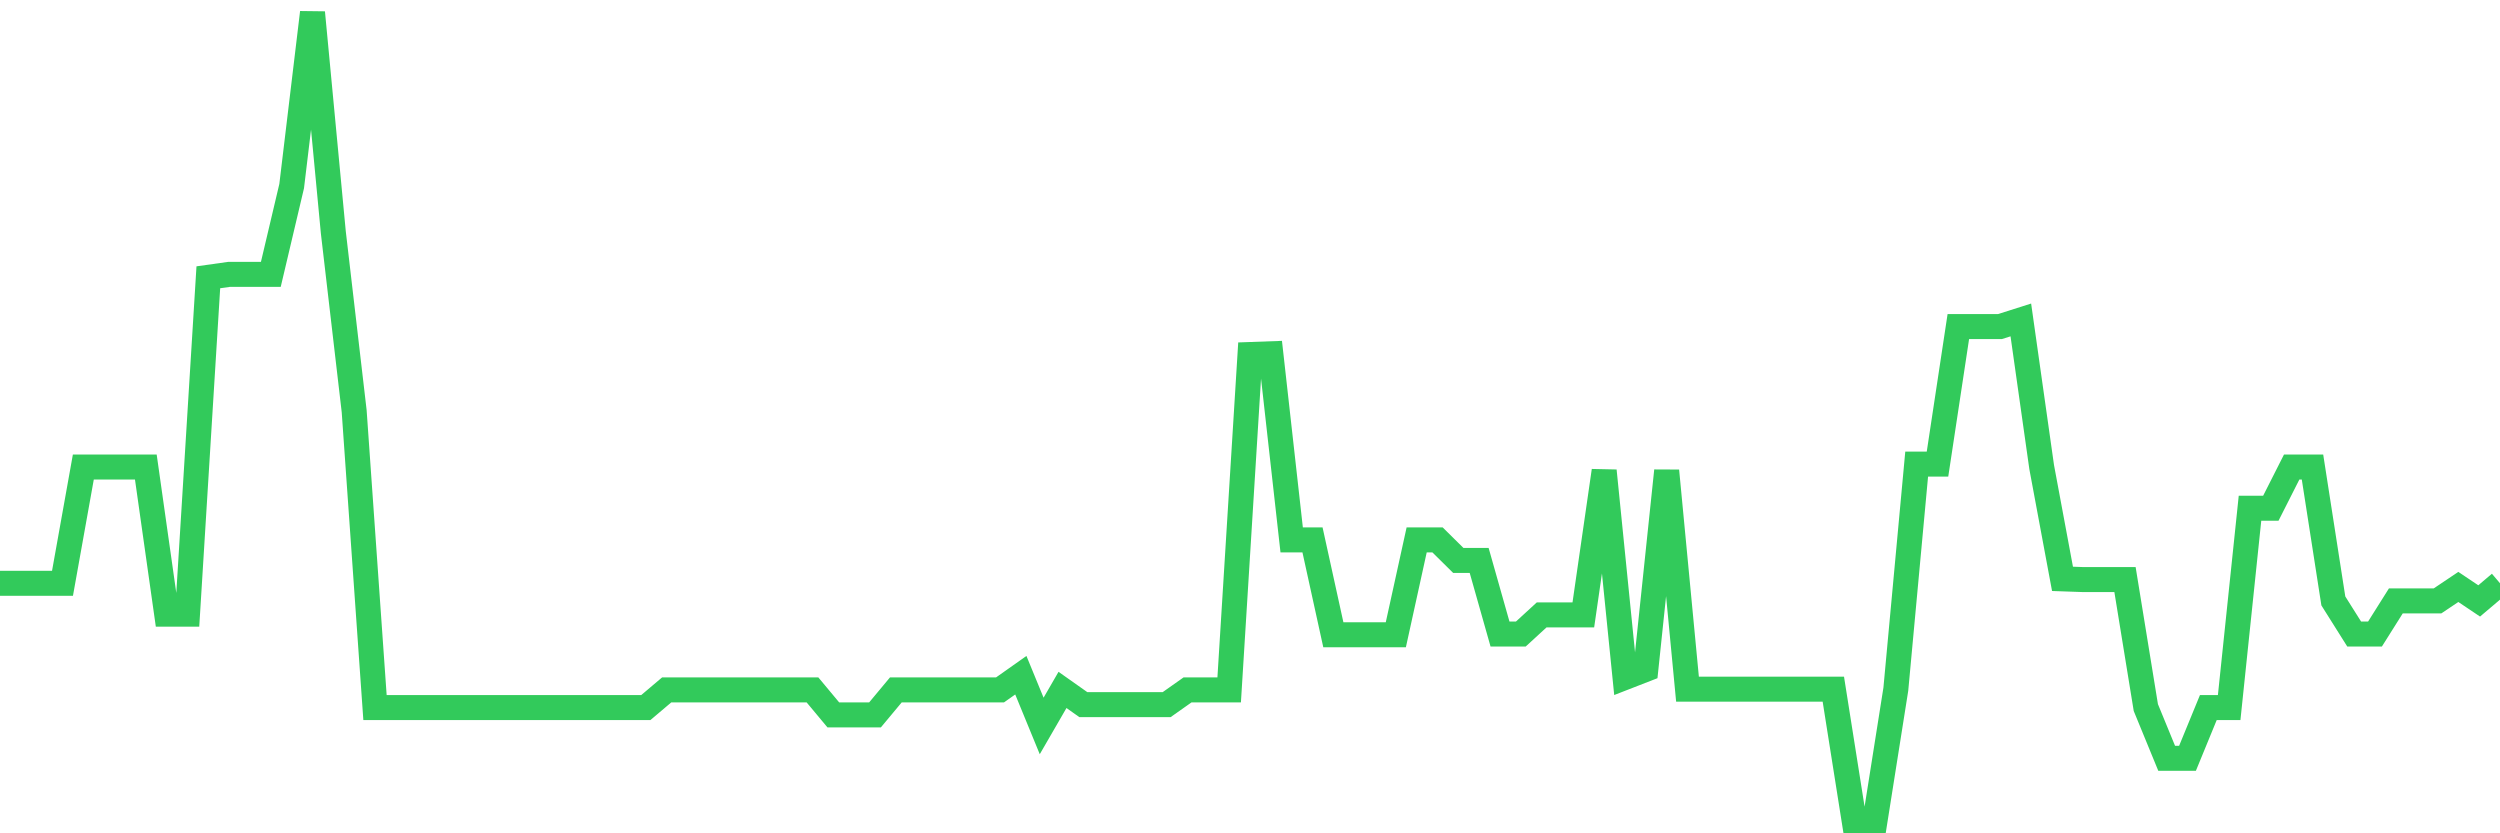 <svg
  xmlns="http://www.w3.org/2000/svg"
  xmlns:xlink="http://www.w3.org/1999/xlink"
  width="120"
  height="40"
  viewBox="0 0 120 40"
  preserveAspectRatio="none"
>
  <polyline
    points="0,27.997 1,27.997 2,27.997 3,27.997 4,22.418 5,22.418 6,22.418 7,22.418 8,29.479 9,29.479 10,13.31 11,13.169 12,13.169 13,13.169 14,8.932 15,0.6 16,11.156 17,19.735 18,33.963 19,33.963 20,33.963 21,33.963 22,33.963 23,33.963 24,33.963 25,33.963 26,33.963 27,33.963 28,33.963 29,33.963 30,33.963 31,33.963 32,33.116 33,33.116 34,33.116 35,33.116 36,33.116 37,33.116 38,33.116 39,33.116 40,34.316 41,34.316 42,34.316 43,33.116 44,33.116 45,33.116 46,33.116 47,33.116 48,33.116 49,32.41 50,34.846 51,33.116 52,33.822 53,33.822 54,33.822 55,33.822 56,33.822 57,33.116 58,33.116 59,33.116 60,17.017 61,16.981 62,25.914 63,25.914 64,30.468 65,30.468 66,30.468 67,30.468 68,25.914 69,25.914 70,26.902 71,26.902 72,30.433 73,30.433 74,29.515 75,29.515 76,29.515 77,22.595 78,32.516 79,32.127 80,22.595 81,33.08 82,33.08 83,33.08 84,33.08 85,33.08 86,33.08 87,33.08 88,33.08 89,39.4 90,39.4 91,33.08 92,22.277 93,22.277 94,15.675 95,15.675 96,15.675 97,15.357 98,22.418 99,27.785 100,27.82 101,27.82 102,27.82 103,33.963 104,36.399 105,36.399 106,33.963 107,33.963 108,24.395 109,24.395 110,22.418 111,22.418 112,28.844 113,30.433 114,30.433 115,28.844 116,28.844 117,28.844 118,28.173 119,28.844 120,27.997"
    fill="none"
    stroke="#32ca5b"
    stroke-width="1.2"
  >
  </polyline>
</svg>